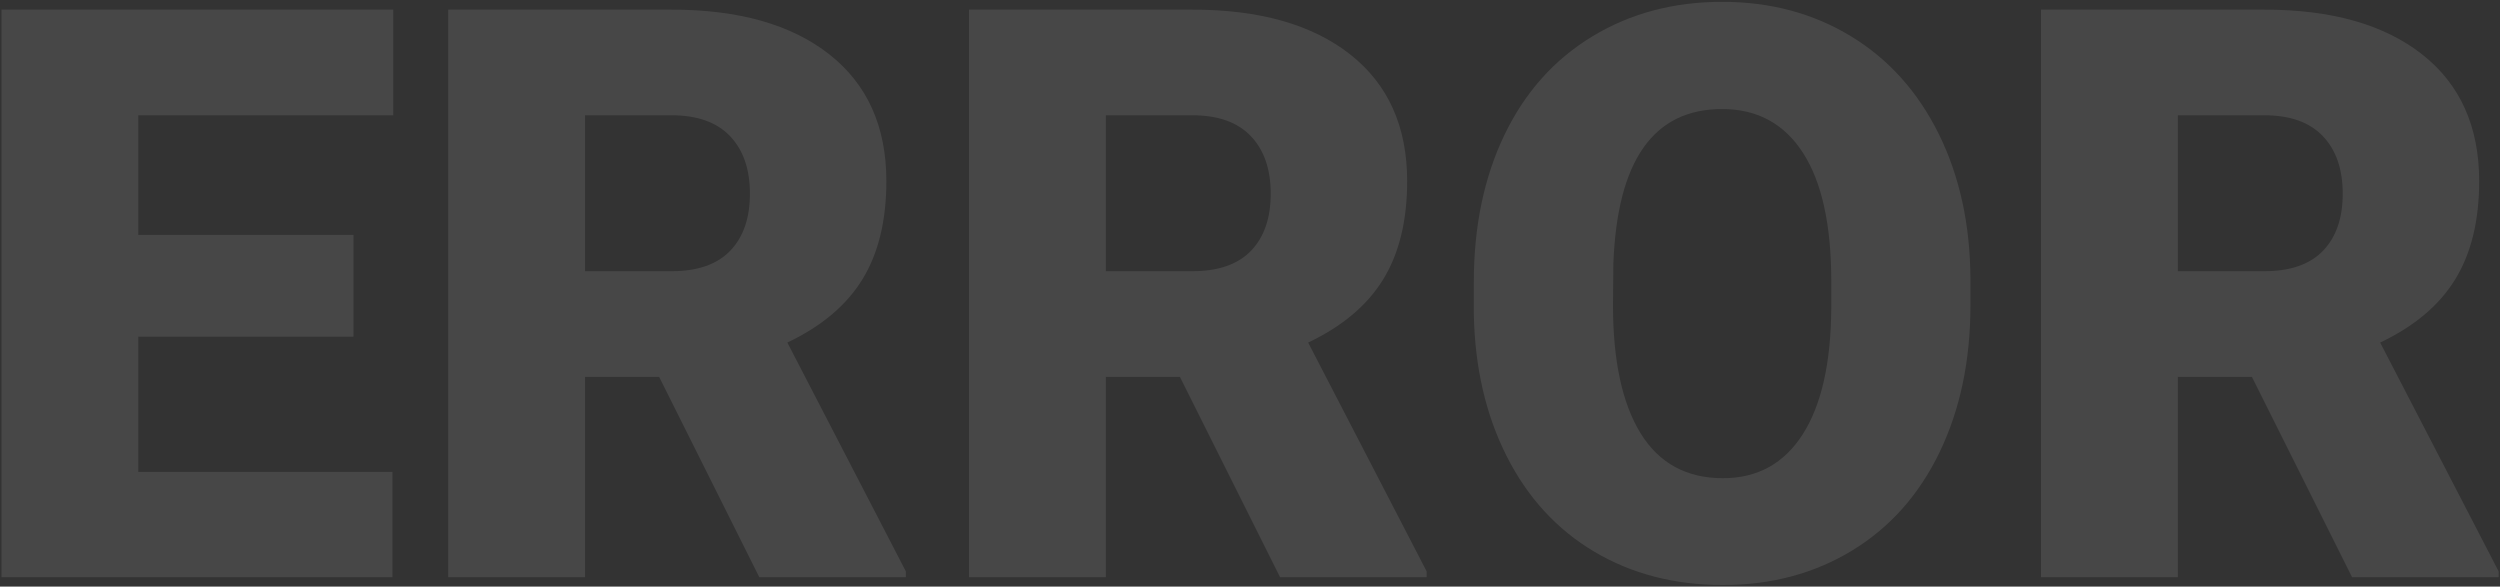 <?xml version="1.0" encoding="UTF-8" standalone="no"?>
<svg width="1334px" height="313px" viewBox="0 0 1334 313" version="1.1" xmlns="http://www.w3.org/2000/svg" xmlns:xlink="http://www.w3.org/1999/xlink">
    <rect x="0" y="0" width="1334" height="313" fill="#333333" stroke="none"/>
    <!-- Generator: sketchtool 39 (31667) - http://www.bohemiancoding.com/sketch -->
    <title>13C26429-22F8-48F0-9BC6-01F28C68B629</title>
    <desc>Created with sketchtool.</desc>
    <defs></defs>
    <g id="Default-Pages" stroke="none" stroke-width="1" fill="none" fill-rule="evenodd" opacity="0.1">
        <g id="Error" transform="translate(-59, -213)" fill="#FFFFFF">
            <path d="M247.614,392.659 L132.794,392.659 L132.794,464.838 L268.415,464.838 L268.415,521 L59.783,521 L59.783,218.141 L268.831,218.141 L268.831,274.511 L132.794,274.511 L132.794,338.369 L247.614,338.369 L247.614,392.659 Z M410.692,414.084 L371.171,414.084 L371.171,521 L298.16,521 L298.16,218.141 L417.349,218.141 C453.265,218.141 481.346,226.114 501.592,242.062 C521.838,258.009 531.961,280.543 531.961,309.664 C531.961,330.742 527.697,348.215 519.168,362.082 C510.64,375.949 497.293,387.182 479.127,395.779 L542.361,517.88 L542.361,521 L464.15,521 L410.692,414.084 Z M371.171,357.714 L417.349,357.714 C431.216,357.714 441.651,354.074 448.654,346.793 C455.657,339.513 459.158,329.356 459.158,316.32 C459.158,303.285 455.622,293.058 448.55,285.639 C441.478,278.22 431.077,274.511 417.349,274.511 L371.171,274.511 L371.171,357.714 Z M688.591,414.084 L649.069,414.084 L649.069,521 L576.059,521 L576.059,218.141 L695.247,218.141 C731.163,218.141 759.244,226.114 779.49,242.062 C799.736,258.009 809.859,280.543 809.859,309.664 C809.859,330.742 805.595,348.215 797.067,362.082 C788.539,375.949 775.191,387.182 757.025,395.779 L820.26,517.88 L820.26,521 L742.049,521 L688.591,414.084 Z M649.069,357.714 L695.247,357.714 C709.114,357.714 719.549,354.074 726.552,346.793 C733.555,339.513 737.057,329.356 737.057,316.32 C737.057,303.285 733.521,293.058 726.448,285.639 C719.376,278.22 708.976,274.511 695.247,274.511 L649.069,274.511 L649.069,357.714 Z M1110.431,375.811 C1110.431,405.348 1104.953,431.487 1093.998,454.229 C1083.043,476.972 1067.477,494.479 1047.3,506.751 C1027.123,519.024 1004.139,525.16 978.346,525.16 C952.553,525.16 929.672,519.232 909.703,507.375 C889.734,495.519 874.169,478.567 863.005,456.518 C851.842,434.469 845.983,409.161 845.429,380.595 L845.429,363.538 C845.429,333.862 850.872,307.688 861.757,285.015 C872.643,262.342 888.244,244.835 908.559,232.493 C928.875,220.151 951.998,213.98 977.93,213.98 C1003.584,213.98 1026.465,220.082 1046.572,232.285 C1066.68,244.488 1082.315,261.857 1093.478,284.391 C1104.641,306.925 1110.292,332.753 1110.431,361.874 L1110.431,375.811 Z M1036.172,363.122 C1036.172,333.03 1031.145,310.184 1021.091,294.583 C1011.038,278.983 996.65,271.183 977.93,271.183 C941.32,271.183 921.976,298.639 919.896,353.554 L919.688,375.811 C919.688,405.486 924.61,428.298 934.456,444.245 C944.302,460.192 958.932,468.166 978.346,468.166 C996.789,468.166 1011.003,460.331 1020.987,444.661 C1030.972,428.991 1036.033,406.457 1036.172,377.059 L1036.172,363.122 Z M1260.612,414.084 L1221.091,414.084 L1221.091,521 L1148.08,521 L1148.08,218.141 L1267.269,218.141 C1303.185,218.141 1331.266,226.114 1351.512,242.062 C1371.758,258.009 1381.881,280.543 1381.881,309.664 C1381.881,330.742 1377.617,348.215 1369.088,362.082 C1360.56,375.949 1347.213,387.182 1329.047,395.779 L1392.281,517.88 L1392.281,521 L1314.07,521 L1260.612,414.084 Z M1221.091,357.714 L1267.269,357.714 C1281.136,357.714 1291.571,354.074 1298.574,346.793 C1305.577,339.513 1309.078,329.356 1309.078,316.32 C1309.078,303.285 1305.542,293.058 1298.47,285.639 C1291.397,278.22 1280.997,274.511 1267.269,274.511 L1221.091,274.511 L1221.091,357.714 Z" id="ERROR"></path>
        </g>
    </g>
</svg>